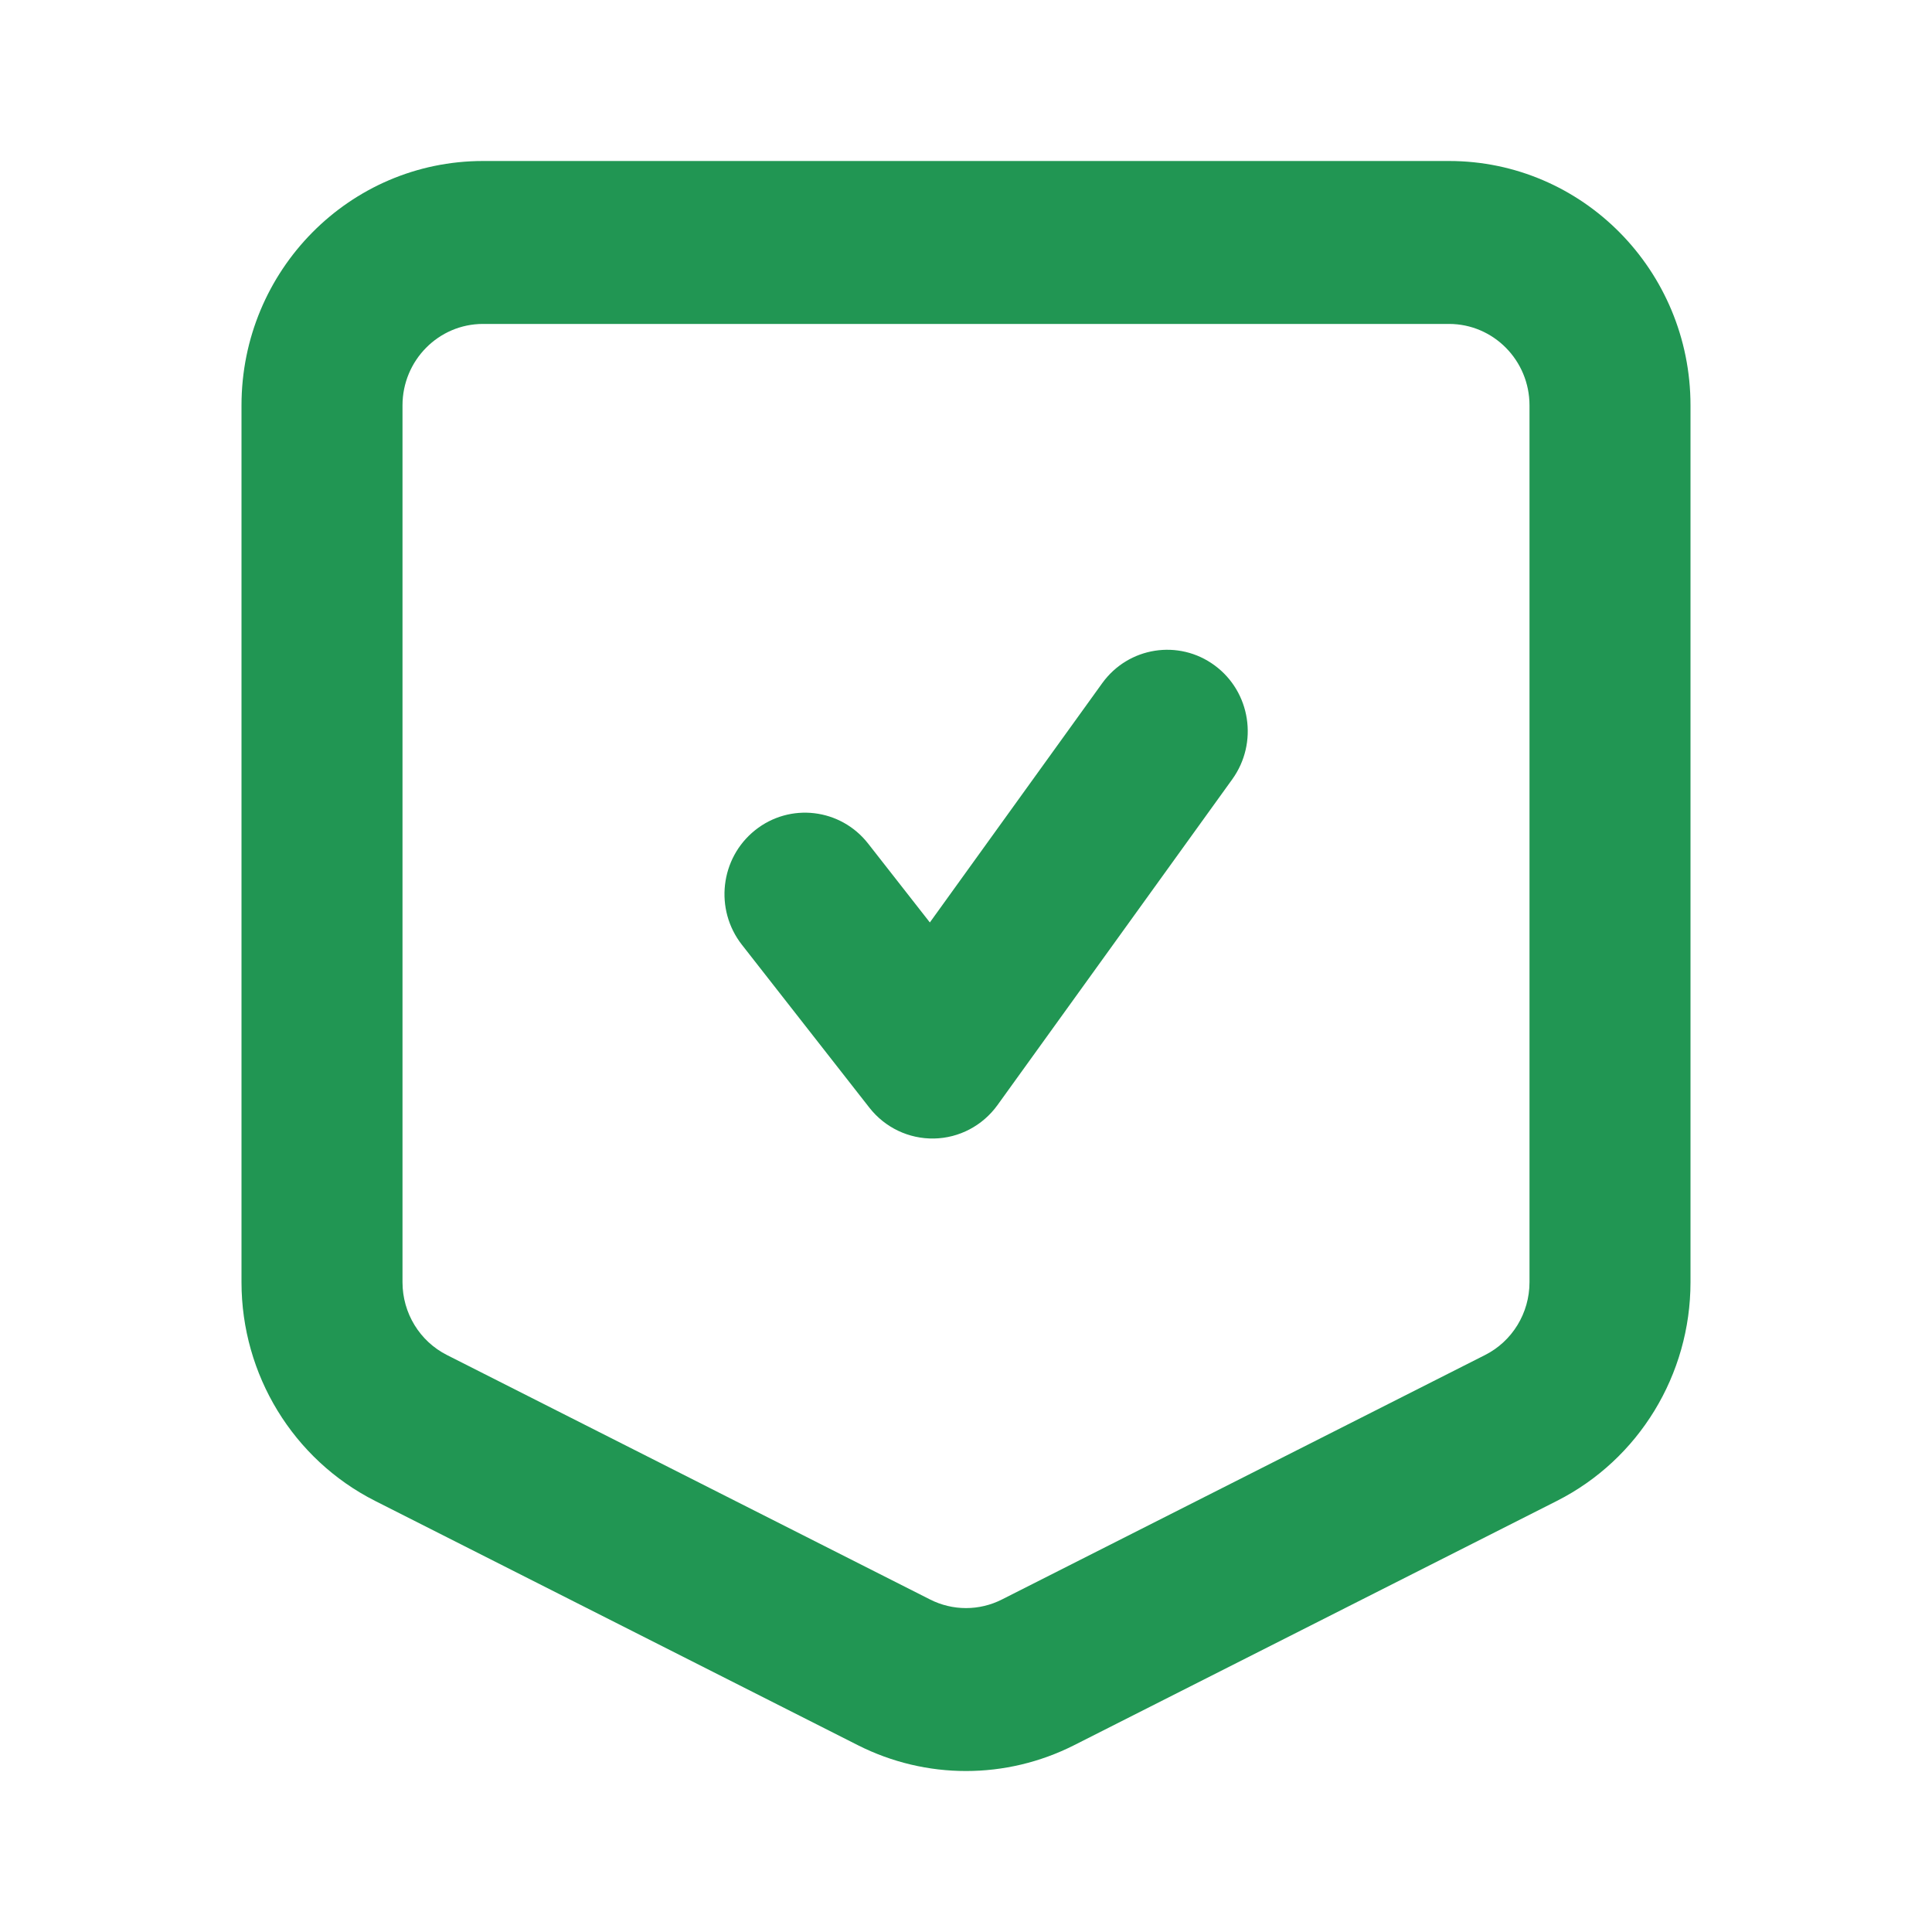 <svg width="24" height="24" viewBox="0 0 24 24" fill="none" xmlns="http://www.w3.org/2000/svg">
<path fill-rule="evenodd" clip-rule="evenodd" d="M6 2C4.343 2 3 3.359 3 5.036V15.928C3 17.078 3.642 18.129 4.658 18.644L10.658 21.68C11.503 22.107 12.497 22.107 13.342 21.68L19.342 18.644C20.358 18.129 21 17.078 21 15.928V5.036C21 3.359 19.657 2 18 2H6ZM5 5.036C5 4.477 5.448 4.024 6 4.024H18C18.552 4.024 19 4.477 19 5.036V15.928C19 16.312 18.786 16.662 18.447 16.833L12.447 19.869C12.166 20.012 11.834 20.012 11.553 19.869L5.553 16.833C5.214 16.662 5 16.312 5 15.928V5.036ZM15.308 9.68C15.633 9.228 15.536 8.595 15.089 8.266C14.643 7.937 14.017 8.036 13.692 8.487L11.551 11.459L10.784 10.479C10.441 10.041 9.812 9.967 9.379 10.314C8.946 10.661 8.873 11.297 9.216 11.736L10.799 13.759C10.993 14.008 11.291 14.149 11.603 14.143C11.916 14.137 12.207 13.983 12.391 13.728L15.308 9.68Z" fill="#219653"/>
</svg>

